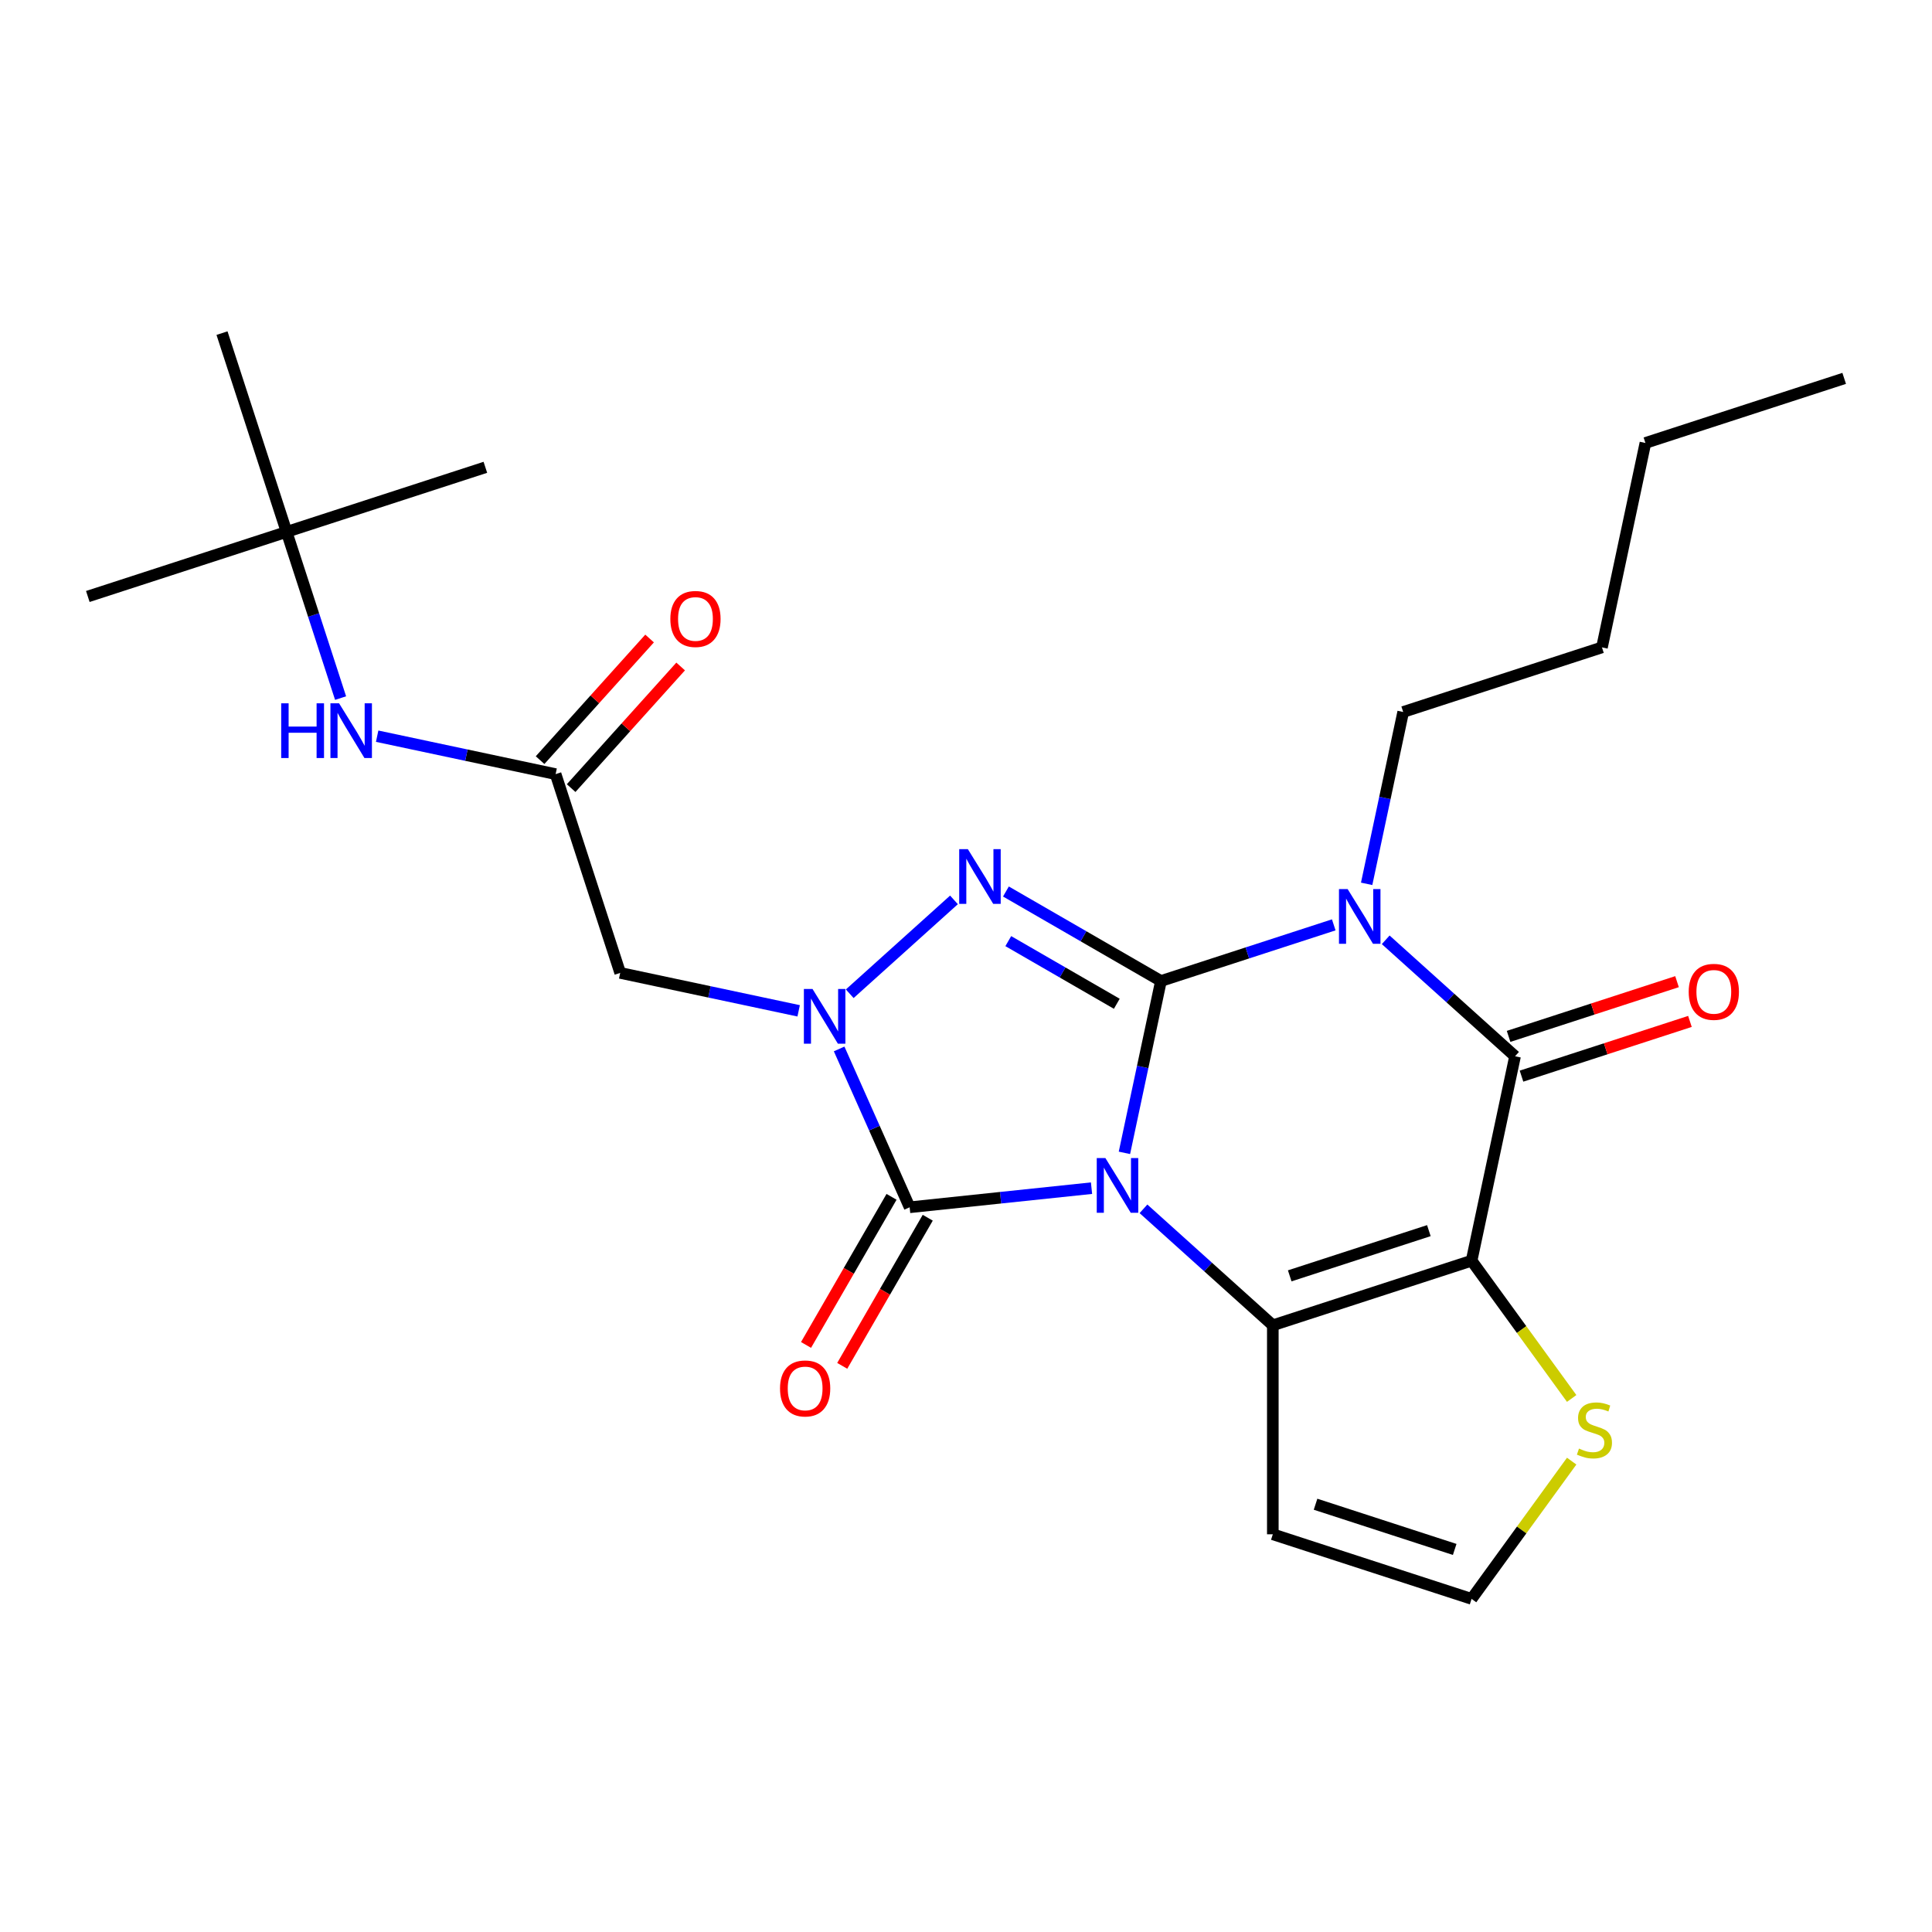 <?xml version='1.0' encoding='iso-8859-1'?>
<svg version='1.1' baseProfile='full'
              xmlns='http://www.w3.org/2000/svg'
                      xmlns:rdkit='http://www.rdkit.org/xml'
                      xmlns:xlink='http://www.w3.org/1999/xlink'
                  xml:space='preserve'
width='1000px' height='1000px' viewBox='0 0 1000 1000'>
<!-- END OF HEADER -->
<rect style='opacity:1.0;fill:#FFFFFF;stroke:none' width='1000' height='1000' x='0' y='0'> </rect>
<path class='bond-0' d='M 582.001,596.716 L 591.454,552.241' style='fill:none;fill-rule:evenodd;stroke:#0000FF;stroke-width:6px;stroke-linecap:butt;stroke-linejoin:miter;stroke-opacity:1' />
<path class='bond-0' d='M 591.454,552.241 L 600.908,507.766' style='fill:none;fill-rule:evenodd;stroke:#000000;stroke-width:6px;stroke-linecap:butt;stroke-linejoin:miter;stroke-opacity:1' />
<path class='bond-2' d='M 591.86,625.686 L 625.335,655.827' style='fill:none;fill-rule:evenodd;stroke:#0000FF;stroke-width:6px;stroke-linecap:butt;stroke-linejoin:miter;stroke-opacity:1' />
<path class='bond-2' d='M 625.335,655.827 L 658.809,685.967' style='fill:none;fill-rule:evenodd;stroke:#000000;stroke-width:6px;stroke-linecap:butt;stroke-linejoin:miter;stroke-opacity:1' />
<path class='bond-5' d='M 564.971,614.994 L 517.9,619.941' style='fill:none;fill-rule:evenodd;stroke:#0000FF;stroke-width:6px;stroke-linecap:butt;stroke-linejoin:miter;stroke-opacity:1' />
<path class='bond-5' d='M 517.9,619.941 L 470.829,624.889' style='fill:none;fill-rule:evenodd;stroke:#000000;stroke-width:6px;stroke-linecap:butt;stroke-linejoin:miter;stroke-opacity:1' />
<path class='bond-1' d='M 600.908,507.766 L 645.628,493.235' style='fill:none;fill-rule:evenodd;stroke:#000000;stroke-width:6px;stroke-linecap:butt;stroke-linejoin:miter;stroke-opacity:1' />
<path class='bond-1' d='M 645.628,493.235 L 690.348,478.705' style='fill:none;fill-rule:evenodd;stroke:#0000FF;stroke-width:6px;stroke-linecap:butt;stroke-linejoin:miter;stroke-opacity:1' />
<path class='bond-4' d='M 600.908,507.766 L 560.787,484.602' style='fill:none;fill-rule:evenodd;stroke:#000000;stroke-width:6px;stroke-linecap:butt;stroke-linejoin:miter;stroke-opacity:1' />
<path class='bond-4' d='M 560.787,484.602 L 520.666,461.438' style='fill:none;fill-rule:evenodd;stroke:#0000FF;stroke-width:6px;stroke-linecap:butt;stroke-linejoin:miter;stroke-opacity:1' />
<path class='bond-4' d='M 578.054,519.554 L 549.969,503.339' style='fill:none;fill-rule:evenodd;stroke:#000000;stroke-width:6px;stroke-linecap:butt;stroke-linejoin:miter;stroke-opacity:1' />
<path class='bond-4' d='M 549.969,503.339 L 521.884,487.124' style='fill:none;fill-rule:evenodd;stroke:#0000FF;stroke-width:6px;stroke-linecap:butt;stroke-linejoin:miter;stroke-opacity:1' />
<path class='bond-18' d='M 707.377,457.472 L 716.831,412.996' style='fill:none;fill-rule:evenodd;stroke:#0000FF;stroke-width:6px;stroke-linecap:butt;stroke-linejoin:miter;stroke-opacity:1' />
<path class='bond-18' d='M 716.831,412.996 L 726.284,368.521' style='fill:none;fill-rule:evenodd;stroke:#000000;stroke-width:6px;stroke-linecap:butt;stroke-linejoin:miter;stroke-opacity:1' />
<path class='bond-27' d='M 717.237,486.442 L 750.711,516.582' style='fill:none;fill-rule:evenodd;stroke:#0000FF;stroke-width:6px;stroke-linecap:butt;stroke-linejoin:miter;stroke-opacity:1' />
<path class='bond-27' d='M 750.711,516.582 L 784.185,546.722' style='fill:none;fill-rule:evenodd;stroke:#000000;stroke-width:6px;stroke-linecap:butt;stroke-linejoin:miter;stroke-opacity:1' />
<path class='bond-3' d='M 658.809,685.967 L 761.694,652.538' style='fill:none;fill-rule:evenodd;stroke:#000000;stroke-width:6px;stroke-linecap:butt;stroke-linejoin:miter;stroke-opacity:1' />
<path class='bond-3' d='M 667.556,660.376 L 739.575,636.975' style='fill:none;fill-rule:evenodd;stroke:#000000;stroke-width:6px;stroke-linecap:butt;stroke-linejoin:miter;stroke-opacity:1' />
<path class='bond-11' d='M 658.809,685.967 L 658.809,794.146' style='fill:none;fill-rule:evenodd;stroke:#000000;stroke-width:6px;stroke-linecap:butt;stroke-linejoin:miter;stroke-opacity:1' />
<path class='bond-7' d='M 761.694,652.538 L 784.185,546.722' style='fill:none;fill-rule:evenodd;stroke:#000000;stroke-width:6px;stroke-linecap:butt;stroke-linejoin:miter;stroke-opacity:1' />
<path class='bond-9' d='M 761.694,652.538 L 787.595,688.187' style='fill:none;fill-rule:evenodd;stroke:#000000;stroke-width:6px;stroke-linecap:butt;stroke-linejoin:miter;stroke-opacity:1' />
<path class='bond-9' d='M 787.595,688.187 L 813.495,723.837' style='fill:none;fill-rule:evenodd;stroke:#CCCC00;stroke-width:6px;stroke-linecap:butt;stroke-linejoin:miter;stroke-opacity:1' />
<path class='bond-25' d='M 493.777,465.781 L 439.821,514.364' style='fill:none;fill-rule:evenodd;stroke:#0000FF;stroke-width:6px;stroke-linecap:butt;stroke-linejoin:miter;stroke-opacity:1' />
<path class='bond-6' d='M 470.829,624.889 L 452.583,583.908' style='fill:none;fill-rule:evenodd;stroke:#000000;stroke-width:6px;stroke-linecap:butt;stroke-linejoin:miter;stroke-opacity:1' />
<path class='bond-6' d='M 452.583,583.908 L 434.337,542.926' style='fill:none;fill-rule:evenodd;stroke:#0000FF;stroke-width:6px;stroke-linecap:butt;stroke-linejoin:miter;stroke-opacity:1' />
<path class='bond-13' d='M 461.461,619.48 L 439.33,657.811' style='fill:none;fill-rule:evenodd;stroke:#000000;stroke-width:6px;stroke-linecap:butt;stroke-linejoin:miter;stroke-opacity:1' />
<path class='bond-13' d='M 439.33,657.811 L 417.2,696.141' style='fill:none;fill-rule:evenodd;stroke:#FF0000;stroke-width:6px;stroke-linecap:butt;stroke-linejoin:miter;stroke-opacity:1' />
<path class='bond-13' d='M 480.198,630.298 L 458.068,668.629' style='fill:none;fill-rule:evenodd;stroke:#000000;stroke-width:6px;stroke-linecap:butt;stroke-linejoin:miter;stroke-opacity:1' />
<path class='bond-13' d='M 458.068,668.629 L 435.937,706.959' style='fill:none;fill-rule:evenodd;stroke:#FF0000;stroke-width:6px;stroke-linecap:butt;stroke-linejoin:miter;stroke-opacity:1' />
<path class='bond-8' d='M 413.384,523.204 L 367.199,513.387' style='fill:none;fill-rule:evenodd;stroke:#0000FF;stroke-width:6px;stroke-linecap:butt;stroke-linejoin:miter;stroke-opacity:1' />
<path class='bond-8' d='M 367.199,513.387 L 321.013,503.57' style='fill:none;fill-rule:evenodd;stroke:#000000;stroke-width:6px;stroke-linecap:butt;stroke-linejoin:miter;stroke-opacity:1' />
<path class='bond-15' d='M 787.528,557.011 L 831.118,542.848' style='fill:none;fill-rule:evenodd;stroke:#000000;stroke-width:6px;stroke-linecap:butt;stroke-linejoin:miter;stroke-opacity:1' />
<path class='bond-15' d='M 831.118,542.848 L 874.709,528.684' style='fill:none;fill-rule:evenodd;stroke:#FF0000;stroke-width:6px;stroke-linecap:butt;stroke-linejoin:miter;stroke-opacity:1' />
<path class='bond-15' d='M 780.843,536.434 L 824.433,522.271' style='fill:none;fill-rule:evenodd;stroke:#000000;stroke-width:6px;stroke-linecap:butt;stroke-linejoin:miter;stroke-opacity:1' />
<path class='bond-15' d='M 824.433,522.271 L 868.023,508.107' style='fill:none;fill-rule:evenodd;stroke:#FF0000;stroke-width:6px;stroke-linecap:butt;stroke-linejoin:miter;stroke-opacity:1' />
<path class='bond-10' d='M 321.013,503.57 L 287.584,400.685' style='fill:none;fill-rule:evenodd;stroke:#000000;stroke-width:6px;stroke-linecap:butt;stroke-linejoin:miter;stroke-opacity:1' />
<path class='bond-26' d='M 813.495,756.277 L 787.595,791.926' style='fill:none;fill-rule:evenodd;stroke:#CCCC00;stroke-width:6px;stroke-linecap:butt;stroke-linejoin:miter;stroke-opacity:1' />
<path class='bond-26' d='M 787.595,791.926 L 761.694,827.576' style='fill:none;fill-rule:evenodd;stroke:#000000;stroke-width:6px;stroke-linecap:butt;stroke-linejoin:miter;stroke-opacity:1' />
<path class='bond-14' d='M 287.584,400.685 L 241.399,390.868' style='fill:none;fill-rule:evenodd;stroke:#000000;stroke-width:6px;stroke-linecap:butt;stroke-linejoin:miter;stroke-opacity:1' />
<path class='bond-14' d='M 241.399,390.868 L 195.213,381.051' style='fill:none;fill-rule:evenodd;stroke:#0000FF;stroke-width:6px;stroke-linecap:butt;stroke-linejoin:miter;stroke-opacity:1' />
<path class='bond-16' d='M 295.623,407.924 L 323.964,376.448' style='fill:none;fill-rule:evenodd;stroke:#000000;stroke-width:6px;stroke-linecap:butt;stroke-linejoin:miter;stroke-opacity:1' />
<path class='bond-16' d='M 323.964,376.448 L 352.305,344.973' style='fill:none;fill-rule:evenodd;stroke:#FF0000;stroke-width:6px;stroke-linecap:butt;stroke-linejoin:miter;stroke-opacity:1' />
<path class='bond-16' d='M 279.545,393.447 L 307.886,361.971' style='fill:none;fill-rule:evenodd;stroke:#000000;stroke-width:6px;stroke-linecap:butt;stroke-linejoin:miter;stroke-opacity:1' />
<path class='bond-16' d='M 307.886,361.971 L 336.226,330.495' style='fill:none;fill-rule:evenodd;stroke:#FF0000;stroke-width:6px;stroke-linecap:butt;stroke-linejoin:miter;stroke-opacity:1' />
<path class='bond-12' d='M 658.809,794.146 L 761.694,827.576' style='fill:none;fill-rule:evenodd;stroke:#000000;stroke-width:6px;stroke-linecap:butt;stroke-linejoin:miter;stroke-opacity:1' />
<path class='bond-12' d='M 680.928,778.584 L 752.947,801.984' style='fill:none;fill-rule:evenodd;stroke:#000000;stroke-width:6px;stroke-linecap:butt;stroke-linejoin:miter;stroke-opacity:1' />
<path class='bond-17' d='M 176.289,361.329 L 162.314,318.319' style='fill:none;fill-rule:evenodd;stroke:#0000FF;stroke-width:6px;stroke-linecap:butt;stroke-linejoin:miter;stroke-opacity:1' />
<path class='bond-17' d='M 162.314,318.319 L 148.339,275.309' style='fill:none;fill-rule:evenodd;stroke:#000000;stroke-width:6px;stroke-linecap:butt;stroke-linejoin:miter;stroke-opacity:1' />
<path class='bond-19' d='M 148.339,275.309 L 45.455,308.738' style='fill:none;fill-rule:evenodd;stroke:#000000;stroke-width:6px;stroke-linecap:butt;stroke-linejoin:miter;stroke-opacity:1' />
<path class='bond-20' d='M 148.339,275.309 L 251.224,241.88' style='fill:none;fill-rule:evenodd;stroke:#000000;stroke-width:6px;stroke-linecap:butt;stroke-linejoin:miter;stroke-opacity:1' />
<path class='bond-21' d='M 148.339,275.309 L 114.91,172.424' style='fill:none;fill-rule:evenodd;stroke:#000000;stroke-width:6px;stroke-linecap:butt;stroke-linejoin:miter;stroke-opacity:1' />
<path class='bond-22' d='M 726.284,368.521 L 829.169,335.092' style='fill:none;fill-rule:evenodd;stroke:#000000;stroke-width:6px;stroke-linecap:butt;stroke-linejoin:miter;stroke-opacity:1' />
<path class='bond-23' d='M 829.169,335.092 L 851.661,229.276' style='fill:none;fill-rule:evenodd;stroke:#000000;stroke-width:6px;stroke-linecap:butt;stroke-linejoin:miter;stroke-opacity:1' />
<path class='bond-24' d='M 851.661,229.276 L 954.545,195.847' style='fill:none;fill-rule:evenodd;stroke:#000000;stroke-width:6px;stroke-linecap:butt;stroke-linejoin:miter;stroke-opacity:1' />
<path  class='atom-0' d='M 572.156 599.421
L 581.436 614.421
Q 582.356 615.901, 583.836 618.581
Q 585.316 621.261, 585.396 621.421
L 585.396 599.421
L 589.156 599.421
L 589.156 627.741
L 585.276 627.741
L 575.316 611.341
Q 574.156 609.421, 572.916 607.221
Q 571.716 605.021, 571.356 604.341
L 571.356 627.741
L 567.676 627.741
L 567.676 599.421
L 572.156 599.421
' fill='#0000FF'/>
<path  class='atom-2' d='M 697.532 460.176
L 706.812 475.176
Q 707.732 476.656, 709.212 479.336
Q 710.692 482.016, 710.772 482.176
L 710.772 460.176
L 714.532 460.176
L 714.532 488.496
L 710.652 488.496
L 700.692 472.096
Q 699.532 470.176, 698.292 467.976
Q 697.092 465.776, 696.732 465.096
L 696.732 488.496
L 693.052 488.496
L 693.052 460.176
L 697.532 460.176
' fill='#0000FF'/>
<path  class='atom-5' d='M 500.962 439.516
L 510.242 454.516
Q 511.162 455.996, 512.642 458.676
Q 514.122 461.356, 514.202 461.516
L 514.202 439.516
L 517.962 439.516
L 517.962 467.836
L 514.082 467.836
L 504.122 451.436
Q 502.962 449.516, 501.722 447.316
Q 500.522 445.116, 500.162 444.436
L 500.162 467.836
L 496.482 467.836
L 496.482 439.516
L 500.962 439.516
' fill='#0000FF'/>
<path  class='atom-7' d='M 420.569 511.902
L 429.849 526.902
Q 430.769 528.382, 432.249 531.062
Q 433.729 533.742, 433.809 533.902
L 433.809 511.902
L 437.569 511.902
L 437.569 540.222
L 433.689 540.222
L 423.729 523.822
Q 422.569 521.902, 421.329 519.702
Q 420.129 517.502, 419.769 516.822
L 419.769 540.222
L 416.089 540.222
L 416.089 511.902
L 420.569 511.902
' fill='#0000FF'/>
<path  class='atom-10' d='M 817.28 749.777
Q 817.6 749.897, 818.92 750.457
Q 820.24 751.017, 821.68 751.377
Q 823.16 751.697, 824.6 751.697
Q 827.28 751.697, 828.84 750.417
Q 830.4 749.097, 830.4 746.817
Q 830.4 745.257, 829.6 744.297
Q 828.84 743.337, 827.64 742.817
Q 826.44 742.297, 824.44 741.697
Q 821.92 740.937, 820.4 740.217
Q 818.92 739.497, 817.84 737.977
Q 816.8 736.457, 816.8 733.897
Q 816.8 730.337, 819.2 728.137
Q 821.64 725.937, 826.44 725.937
Q 829.72 725.937, 833.44 727.497
L 832.52 730.577
Q 829.12 729.177, 826.56 729.177
Q 823.8 729.177, 822.28 730.337
Q 820.76 731.457, 820.8 733.417
Q 820.8 734.937, 821.56 735.857
Q 822.36 736.777, 823.48 737.297
Q 824.64 737.817, 826.56 738.417
Q 829.12 739.217, 830.64 740.017
Q 832.16 740.817, 833.24 742.457
Q 834.36 744.057, 834.36 746.817
Q 834.36 750.737, 831.72 752.857
Q 829.12 754.937, 824.76 754.937
Q 822.24 754.937, 820.32 754.377
Q 818.44 753.857, 816.2 752.937
L 817.28 749.777
' fill='#CCCC00'/>
<path  class='atom-14' d='M 403.739 718.655
Q 403.739 711.855, 407.099 708.055
Q 410.459 704.255, 416.739 704.255
Q 423.019 704.255, 426.379 708.055
Q 429.739 711.855, 429.739 718.655
Q 429.739 725.535, 426.339 729.455
Q 422.939 733.335, 416.739 733.335
Q 410.499 733.335, 407.099 729.455
Q 403.739 725.575, 403.739 718.655
M 416.739 730.135
Q 421.059 730.135, 423.379 727.255
Q 425.739 724.335, 425.739 718.655
Q 425.739 713.095, 423.379 710.295
Q 421.059 707.455, 416.739 707.455
Q 412.419 707.455, 410.059 710.255
Q 407.739 713.055, 407.739 718.655
Q 407.739 724.375, 410.059 727.255
Q 412.419 730.135, 416.739 730.135
' fill='#FF0000'/>
<path  class='atom-15' d='M 145.549 364.034
L 149.389 364.034
L 149.389 376.074
L 163.869 376.074
L 163.869 364.034
L 167.709 364.034
L 167.709 392.354
L 163.869 392.354
L 163.869 379.274
L 149.389 379.274
L 149.389 392.354
L 145.549 392.354
L 145.549 364.034
' fill='#0000FF'/>
<path  class='atom-15' d='M 175.509 364.034
L 184.789 379.034
Q 185.709 380.514, 187.189 383.194
Q 188.669 385.874, 188.749 386.034
L 188.749 364.034
L 192.509 364.034
L 192.509 392.354
L 188.629 392.354
L 178.669 375.954
Q 177.509 374.034, 176.269 371.834
Q 175.069 369.634, 174.709 368.954
L 174.709 392.354
L 171.029 392.354
L 171.029 364.034
L 175.509 364.034
' fill='#0000FF'/>
<path  class='atom-16' d='M 874.07 513.373
Q 874.07 506.573, 877.43 502.773
Q 880.79 498.973, 887.07 498.973
Q 893.35 498.973, 896.71 502.773
Q 900.07 506.573, 900.07 513.373
Q 900.07 520.253, 896.67 524.173
Q 893.27 528.053, 887.07 528.053
Q 880.83 528.053, 877.43 524.173
Q 874.07 520.293, 874.07 513.373
M 887.07 524.853
Q 891.39 524.853, 893.71 521.973
Q 896.07 519.053, 896.07 513.373
Q 896.07 507.813, 893.71 505.013
Q 891.39 502.173, 887.07 502.173
Q 882.75 502.173, 880.39 504.973
Q 878.07 507.773, 878.07 513.373
Q 878.07 519.093, 880.39 521.973
Q 882.75 524.853, 887.07 524.853
' fill='#FF0000'/>
<path  class='atom-17' d='M 346.97 320.372
Q 346.97 313.572, 350.33 309.772
Q 353.69 305.972, 359.97 305.972
Q 366.25 305.972, 369.61 309.772
Q 372.97 313.572, 372.97 320.372
Q 372.97 327.252, 369.57 331.172
Q 366.17 335.052, 359.97 335.052
Q 353.73 335.052, 350.33 331.172
Q 346.97 327.292, 346.97 320.372
M 359.97 331.852
Q 364.29 331.852, 366.61 328.972
Q 368.97 326.052, 368.97 320.372
Q 368.97 314.812, 366.61 312.012
Q 364.29 309.172, 359.97 309.172
Q 355.65 309.172, 353.29 311.972
Q 350.97 314.772, 350.97 320.372
Q 350.97 326.092, 353.29 328.972
Q 355.65 331.852, 359.97 331.852
' fill='#FF0000'/>
</svg>
